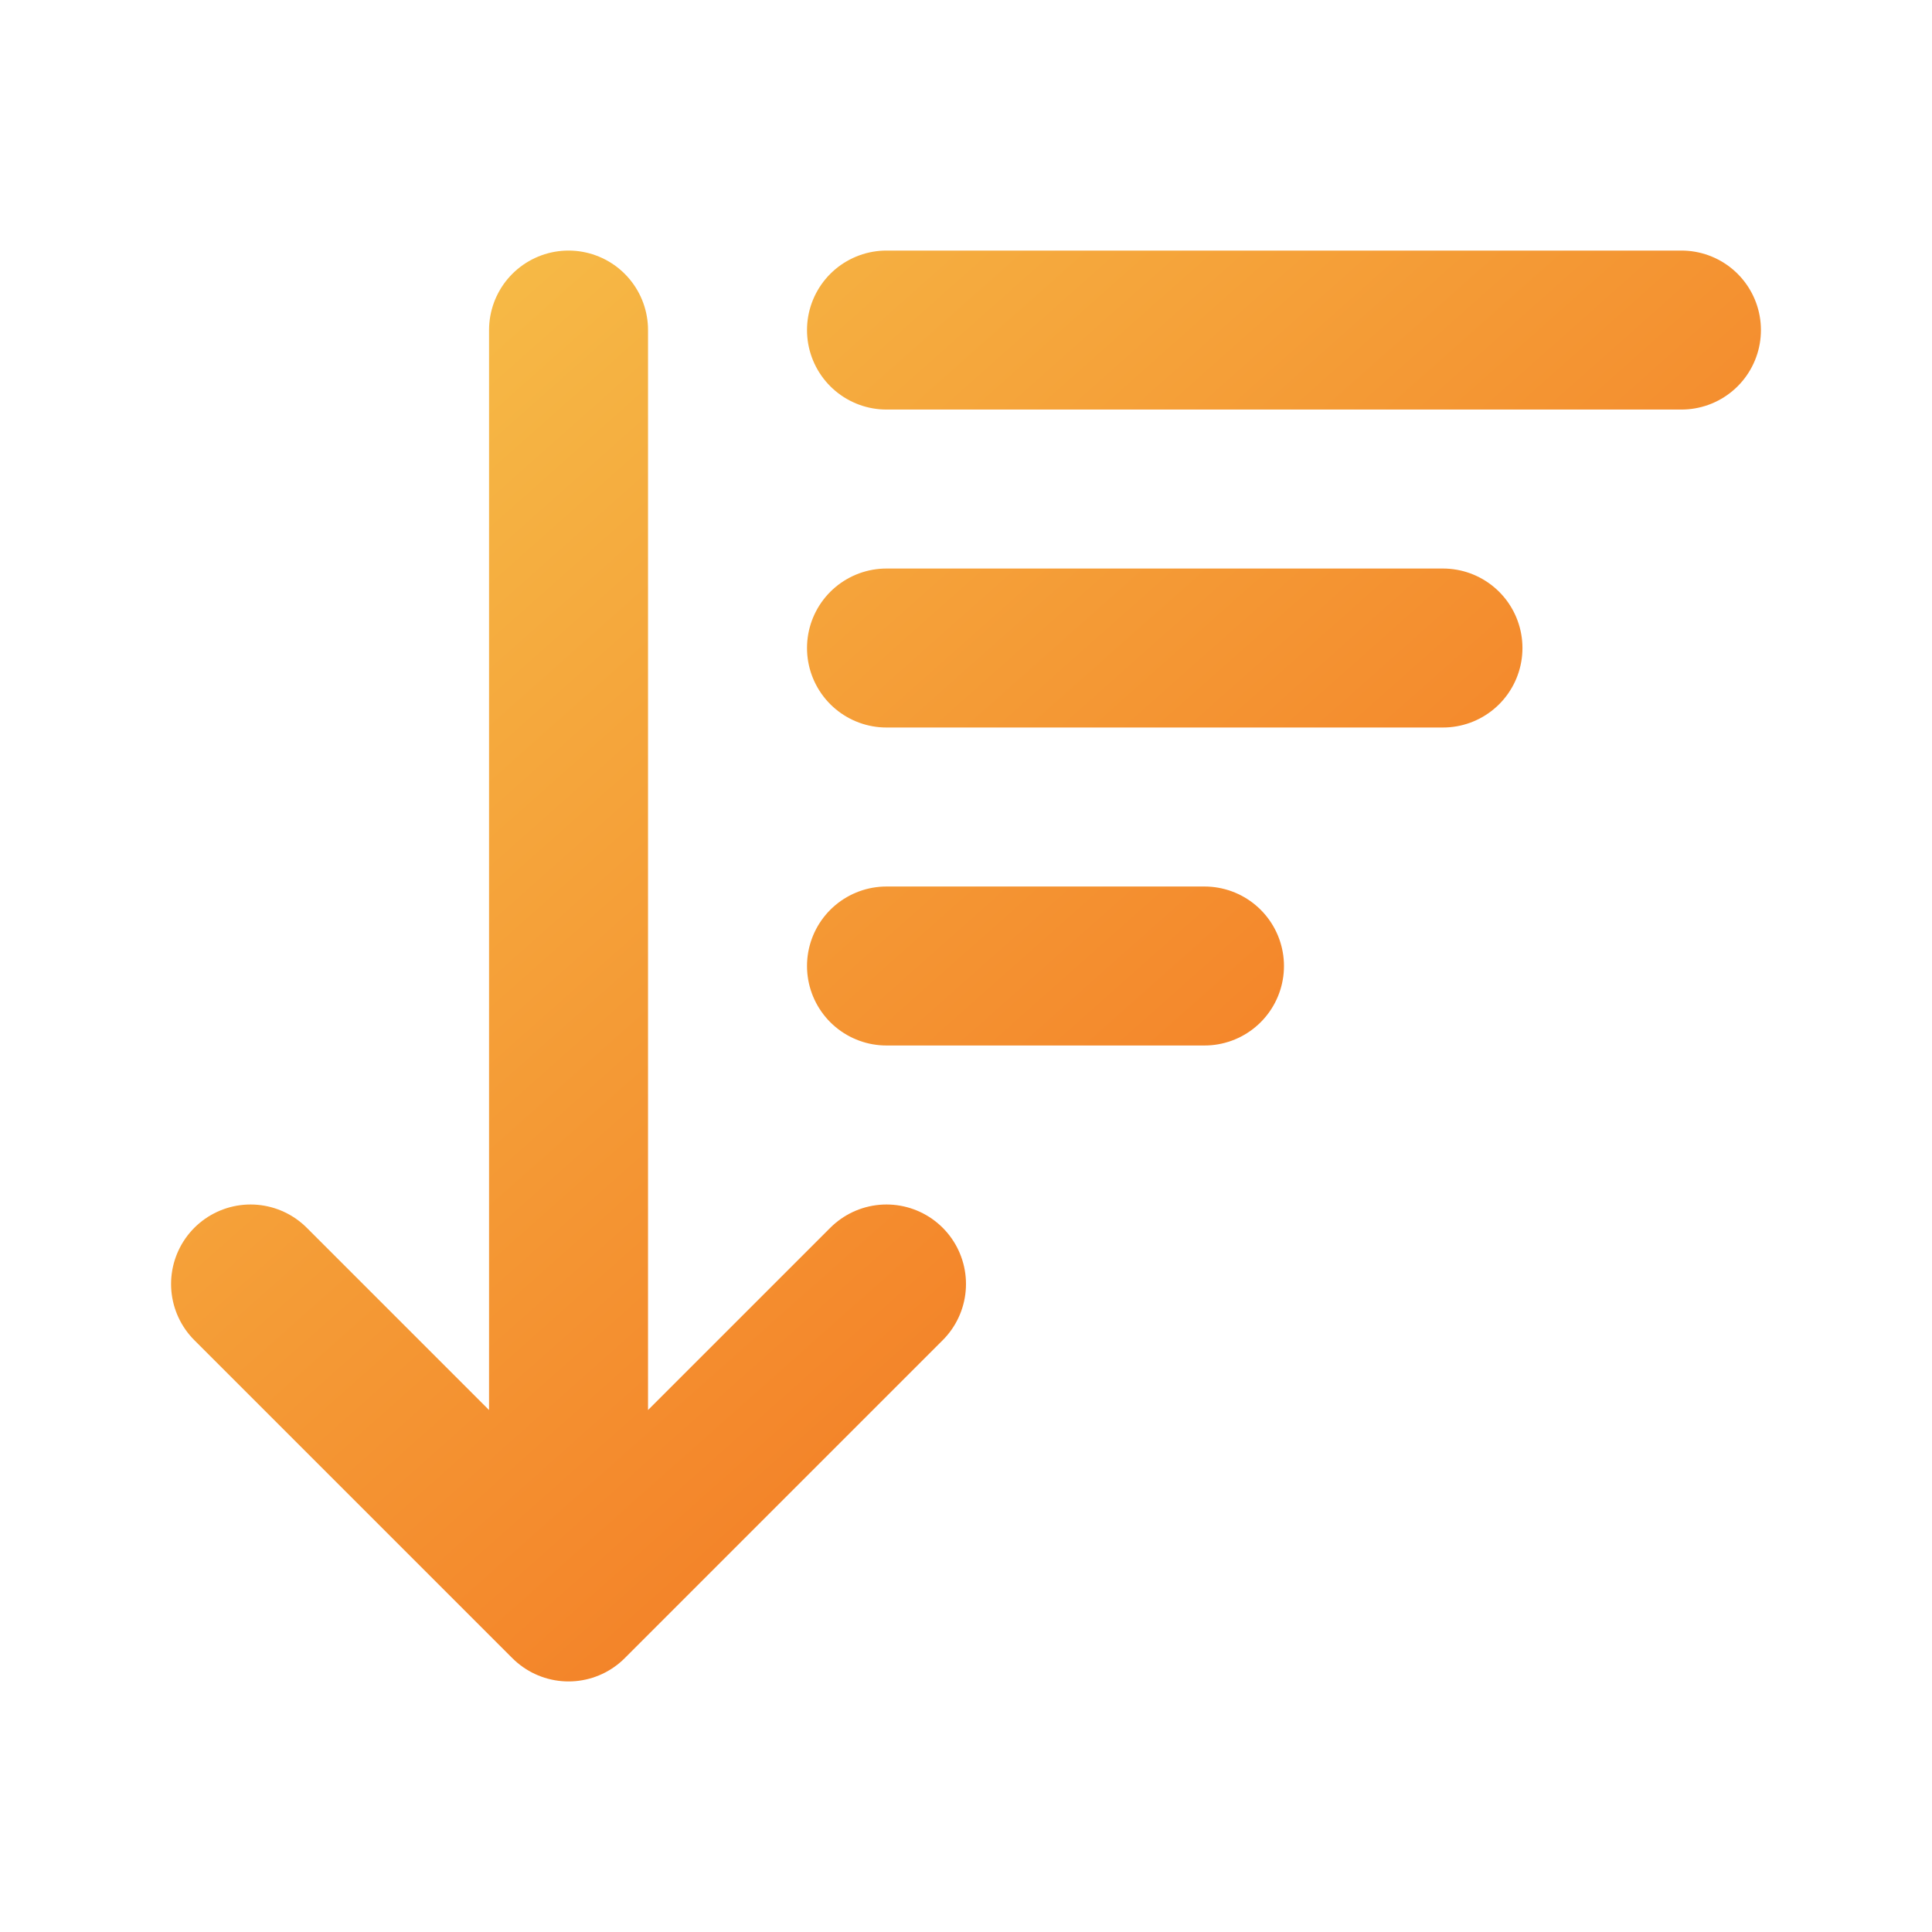 <svg xmlns="http://www.w3.org/2000/svg" width="80" height="80" viewBox="0 0 80 80" fill="none"><path d="M10.375 53.167L23.542 66.333M23.542 66.333L36.708 53.167M23.542 66.333L23.542 13.667M36.708 13.667H69.625M36.708 26.833H59.75M36.708 40H49.875" stroke="url(#paint0_linear_422_2)" stroke-width="6.583" stroke-linecap="round" stroke-linejoin="round"></path><defs><linearGradient id="paint0_linear_422_2" x1="10.375" y1="13.667" x2="62.678" y2="72.508" gradientUnits="userSpaceOnUse"><stop stop-color="#F6BF49"></stop><stop offset="1" stop-color="#F26519"></stop></linearGradient></defs></svg>